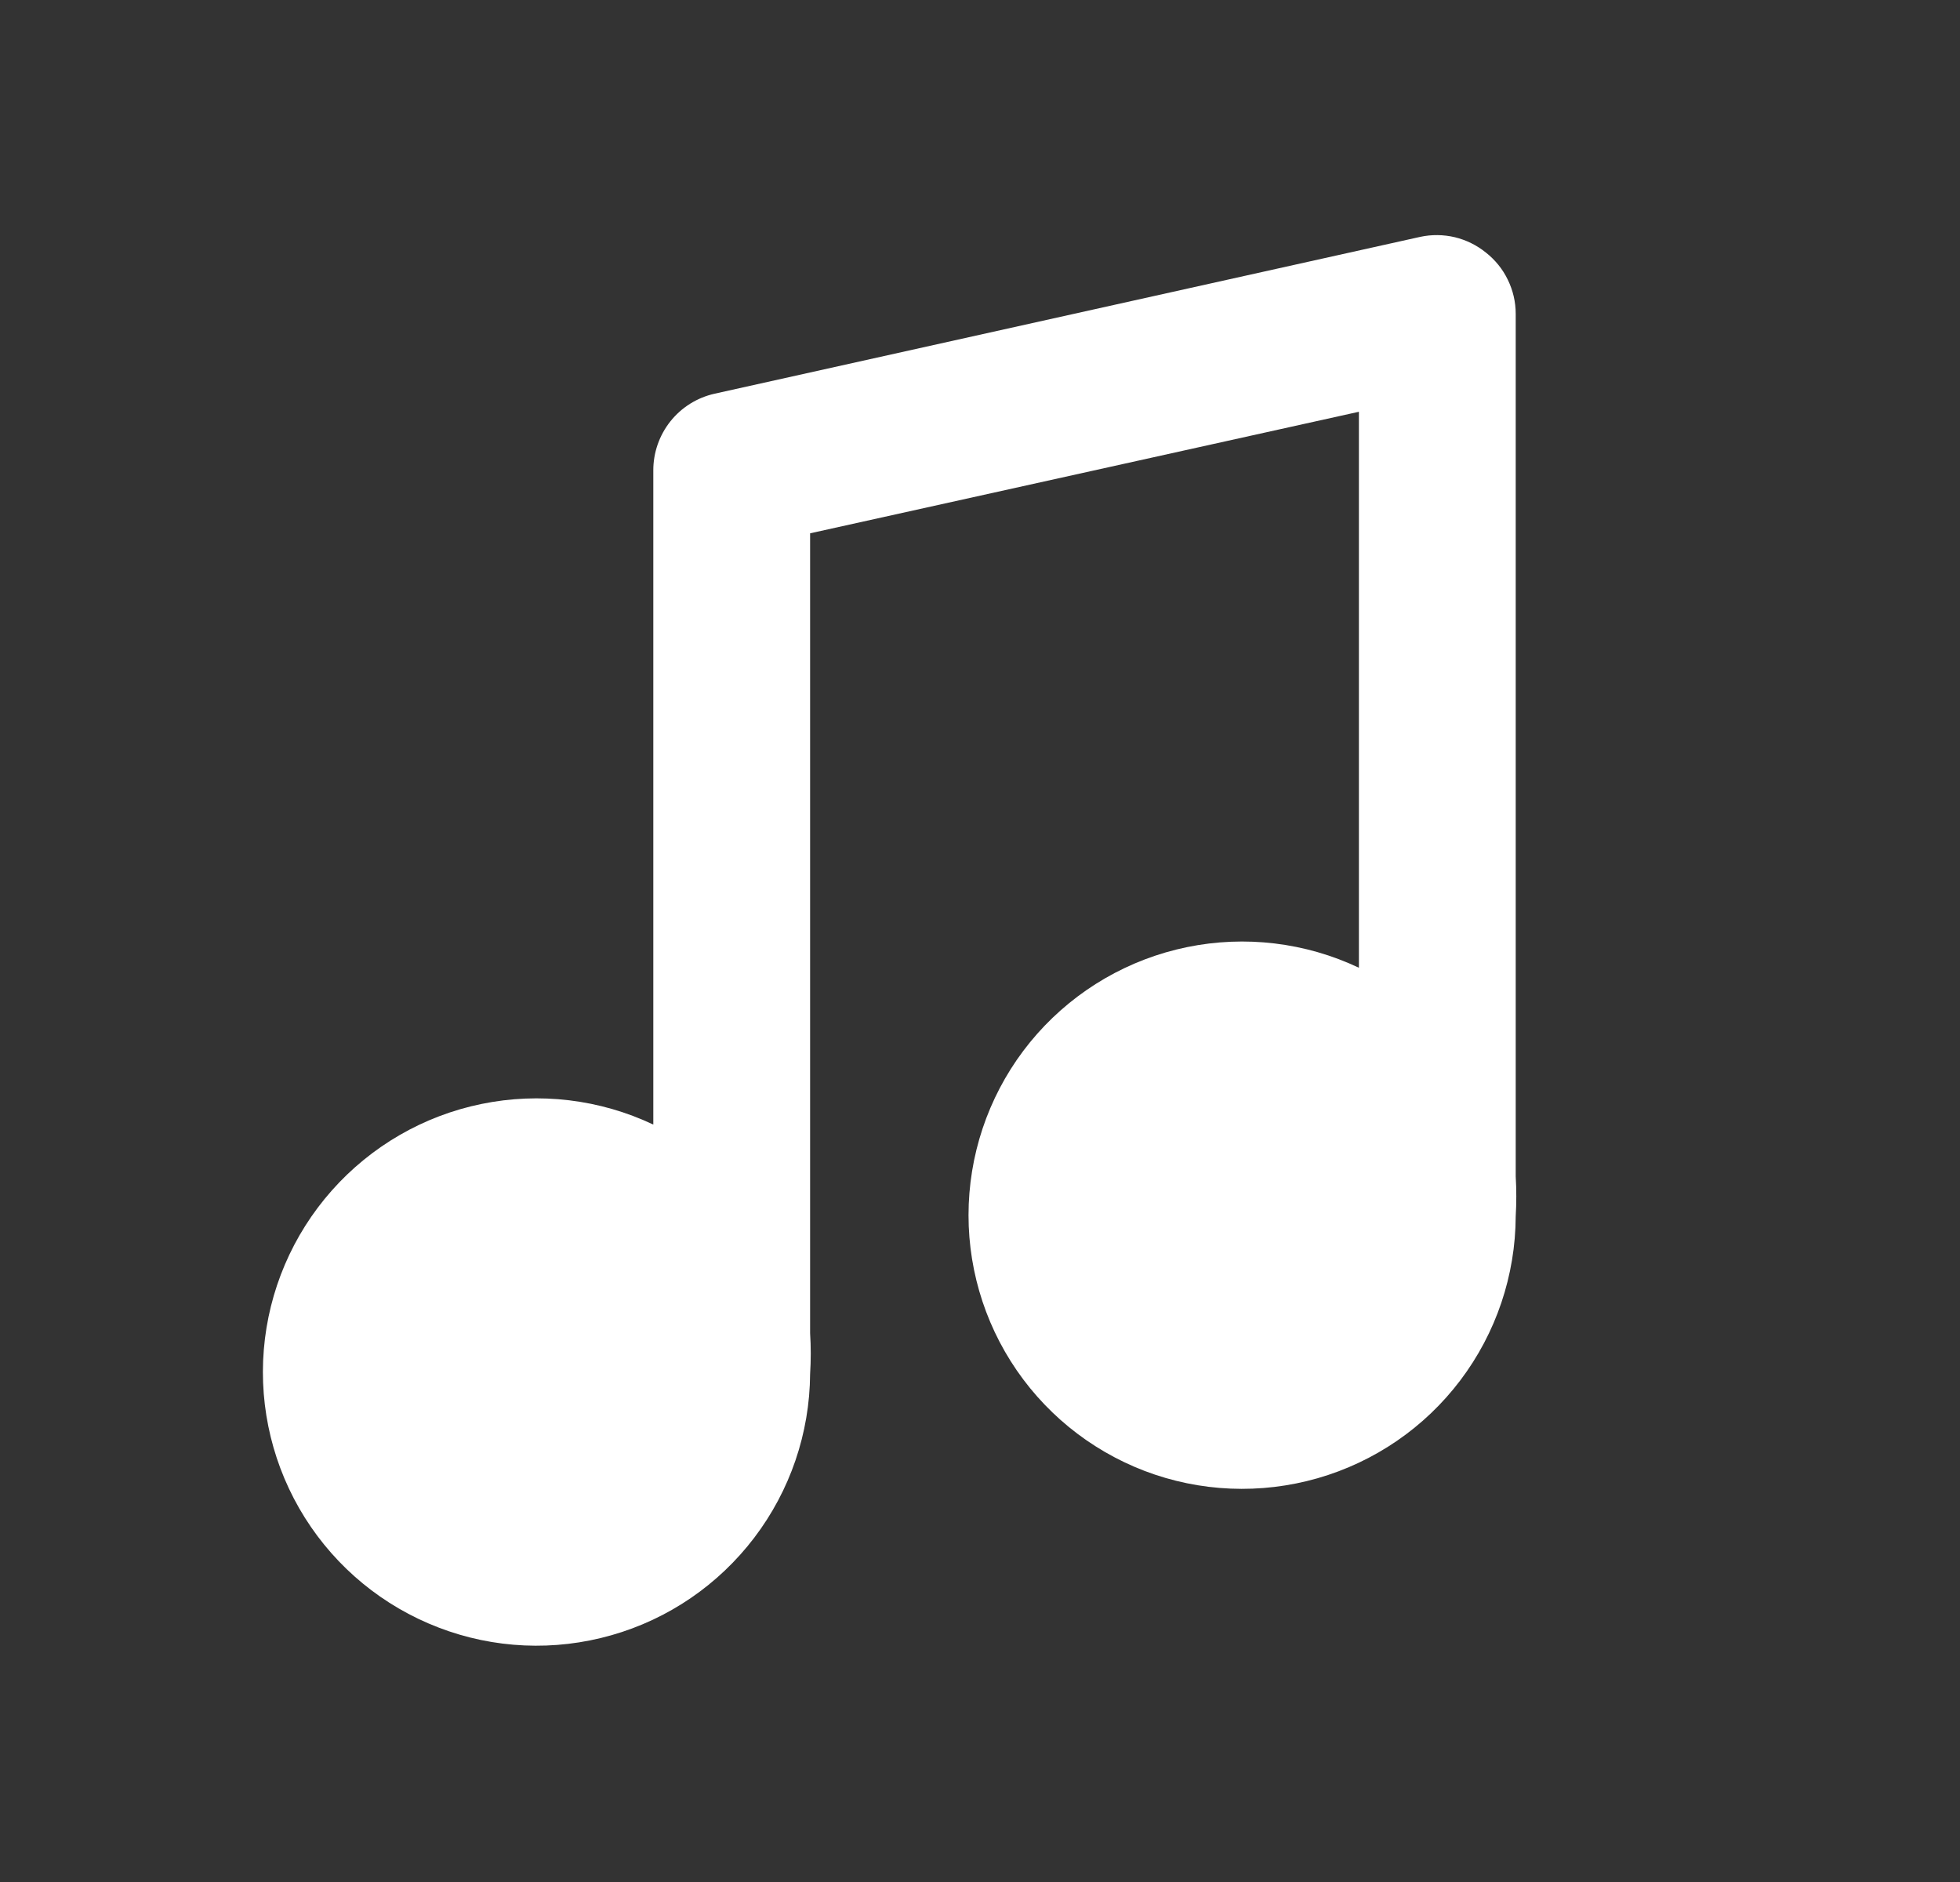 <svg width="25" height="24" viewBox="0 0 25 24" fill="none" xmlns="http://www.w3.org/2000/svg">
<rect x="0" y="0" width="25" height="24" fill="#333333" stroke="none"/>
<g id="eva:music-fill">
<g id="evaMusicFill0">
<g id="evaMusicFill1">
<path id="evaMusicFill2" d="M19.333 15.001V4.001C19.333 3.85 19.298 3.702 19.232 3.567C19.167 3.432 19.071 3.314 18.953 3.221C18.837 3.127 18.701 3.06 18.556 3.025C18.411 2.991 18.259 2.989 18.113 3.021L9.113 5.021C8.891 5.071 8.693 5.195 8.551 5.373C8.409 5.552 8.332 5.773 8.333 6.001V14.341C7.651 14.018 6.882 13.926 6.142 14.078C5.403 14.229 4.733 14.617 4.232 15.182C3.731 15.747 3.427 16.459 3.365 17.211C3.303 17.963 3.487 18.716 3.889 19.355C4.291 19.994 4.889 20.485 5.594 20.755C6.299 21.026 7.073 21.06 7.799 20.853C8.525 20.647 9.164 20.21 9.621 19.609C10.078 19.008 10.328 18.276 10.333 17.521C10.344 17.347 10.344 17.174 10.333 17.001V6.801L17.333 5.251V12.341C16.65 12.018 15.881 11.926 15.141 12.078C14.401 12.23 13.731 12.618 13.23 13.183C12.729 13.749 12.426 14.462 12.365 15.215C12.304 15.968 12.489 16.72 12.892 17.359C13.295 17.998 13.894 18.488 14.6 18.758C15.306 19.027 16.08 19.059 16.806 18.851C17.532 18.643 18.171 18.205 18.627 17.602C19.082 17 19.33 16.266 19.333 15.511C19.343 15.341 19.343 15.17 19.333 15.001Z" fill="white"/>
</g>
</g>
</g>
</svg>
